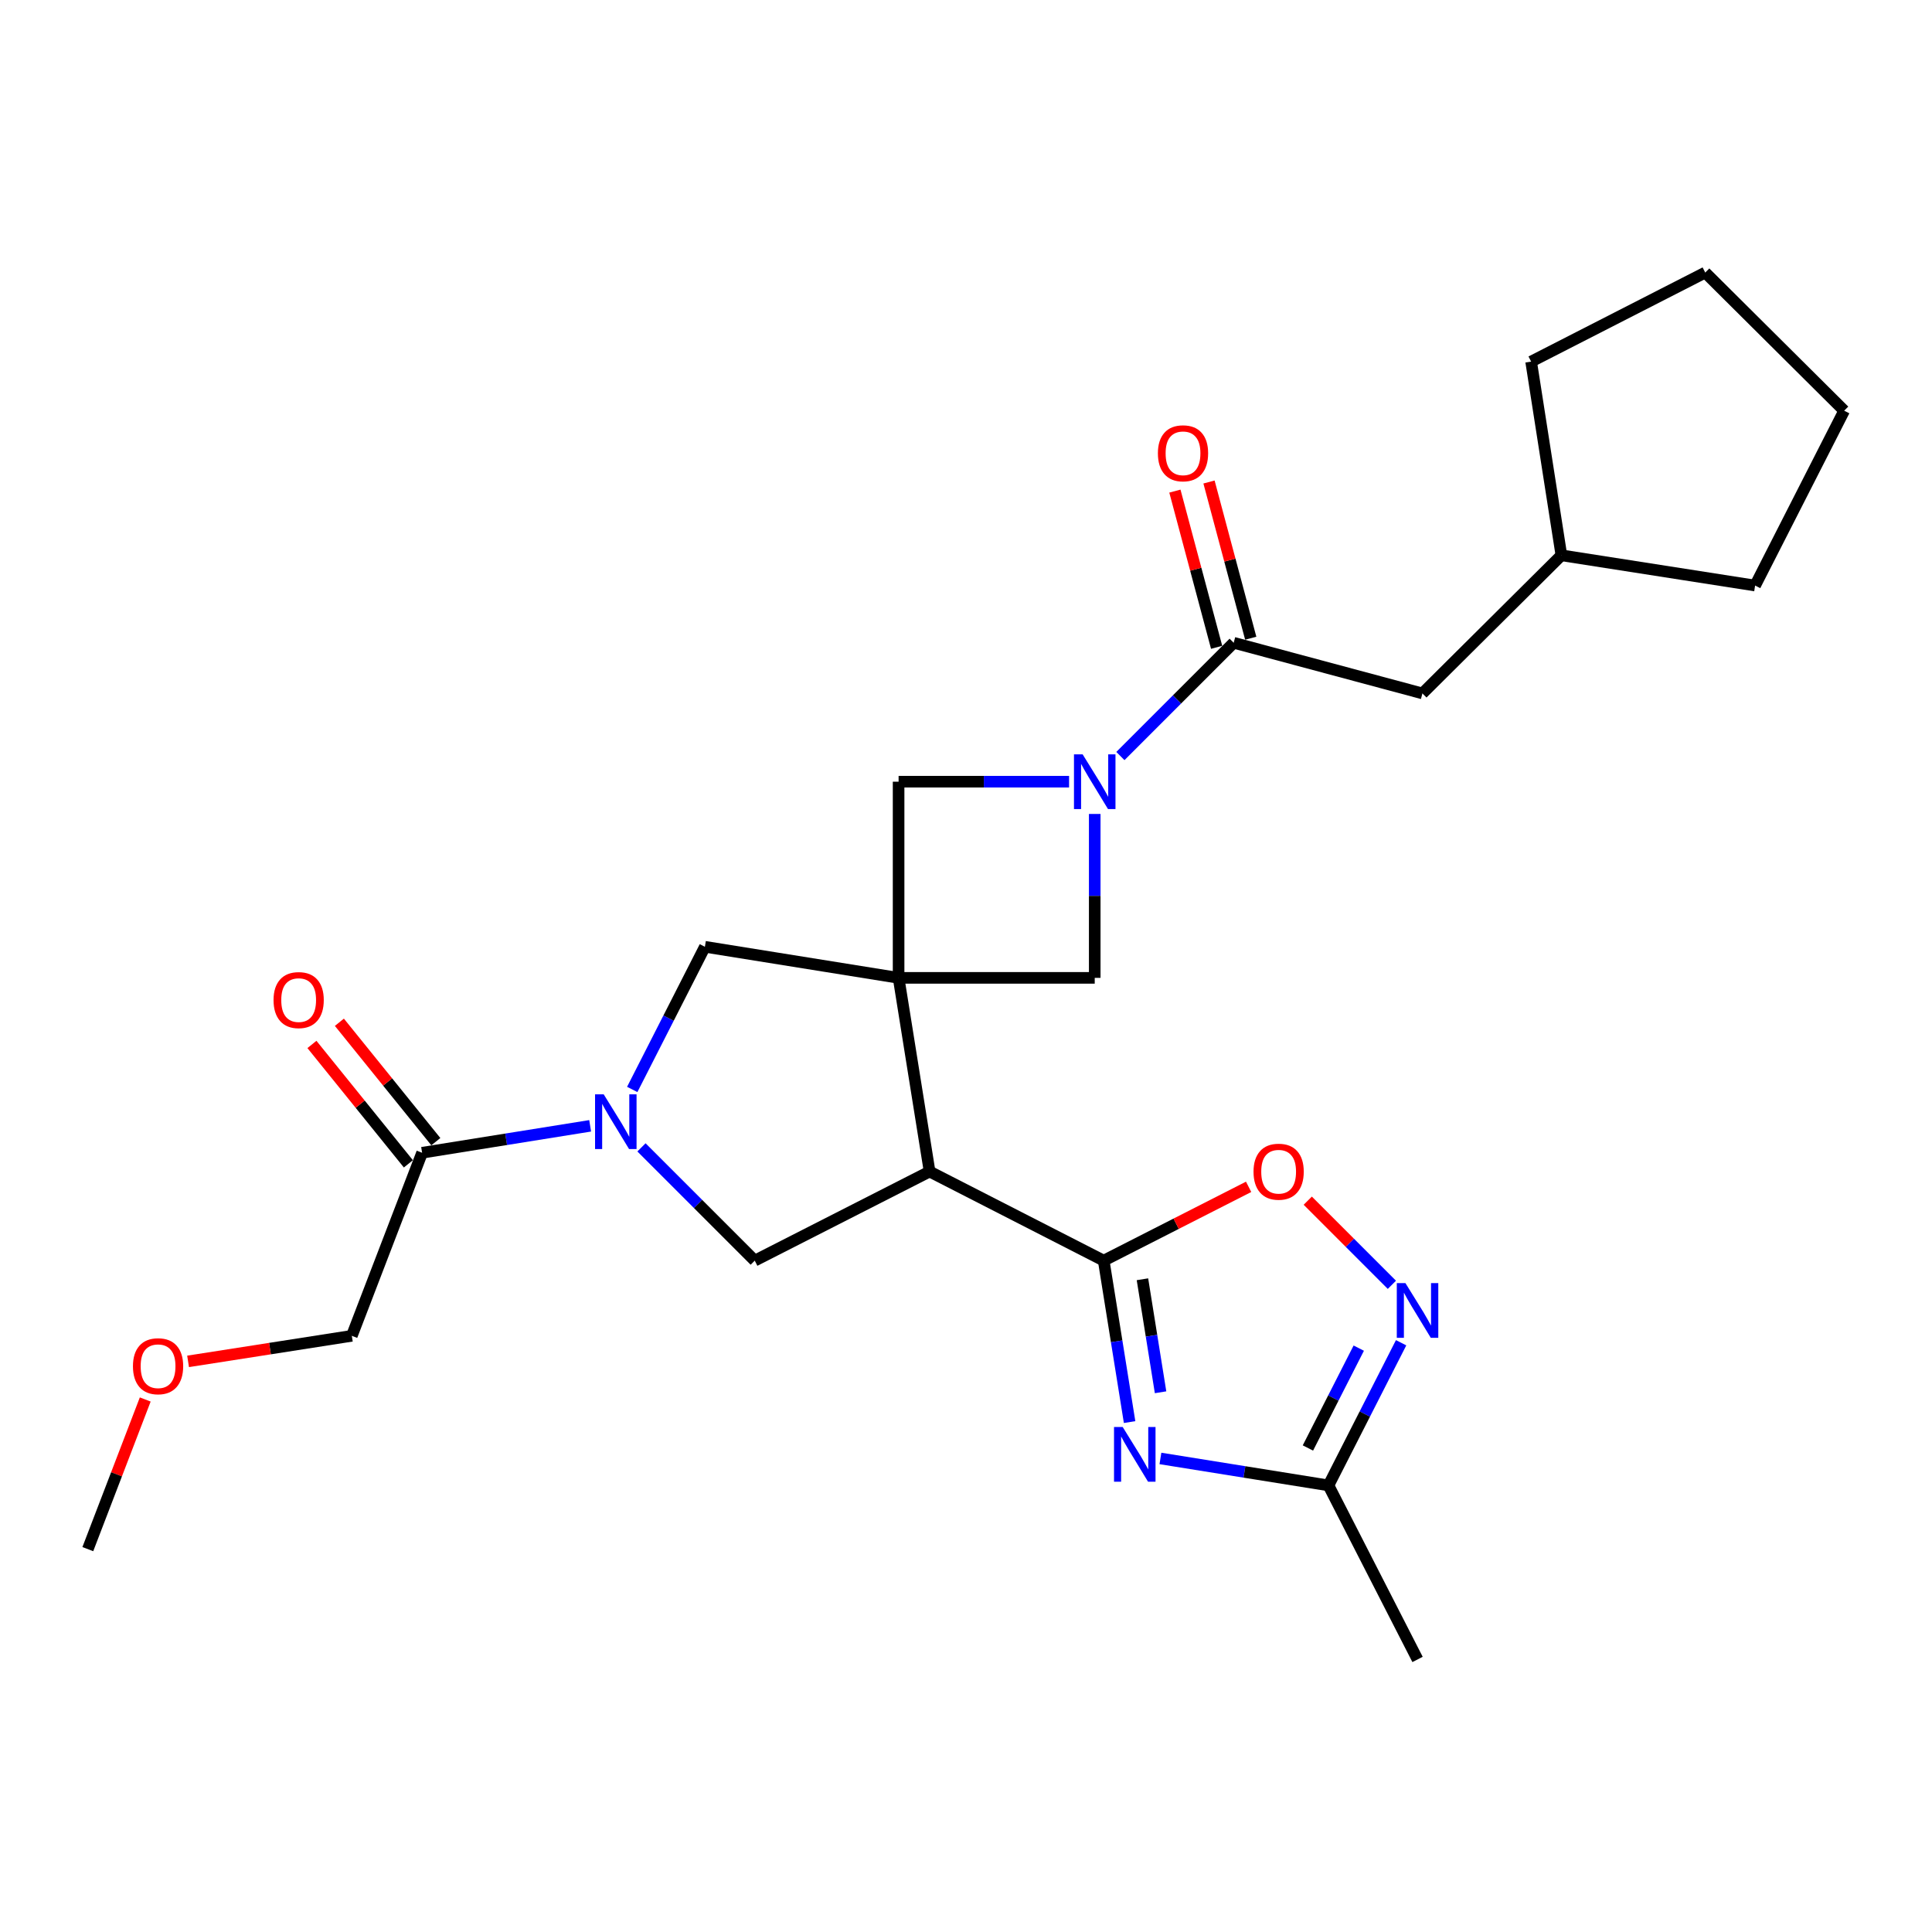 <?xml version='1.0' encoding='iso-8859-1'?>
<svg version='1.1' baseProfile='full'
              xmlns='http://www.w3.org/2000/svg'
                      xmlns:rdkit='http://www.rdkit.org/xml'
                      xmlns:xlink='http://www.w3.org/1999/xlink'
                  xml:space='preserve'
width='1000px' height='1000px' viewBox='0 0 1000 1000'>
<!-- END OF HEADER -->
<rect style='opacity:1.0;fill:#FFFFFF;stroke:none' width='1000' height='1000' x='0' y='0'> </rect>
<path class='bond-0' d='M 465.112,506.141 L 481.16,606.389' style='fill:none;fill-rule:evenodd;stroke:#000000;stroke-width:6px;stroke-linecap:butt;stroke-linejoin:miter;stroke-opacity:1' />
<path class='bond-9' d='M 465.112,506.141 L 364.854,490.052' style='fill:none;fill-rule:evenodd;stroke:#000000;stroke-width:6px;stroke-linecap:butt;stroke-linejoin:miter;stroke-opacity:1' />
<path class='bond-10' d='M 465.112,506.141 L 465.112,404.604' style='fill:none;fill-rule:evenodd;stroke:#000000;stroke-width:6px;stroke-linecap:butt;stroke-linejoin:miter;stroke-opacity:1' />
<path class='bond-11' d='M 465.112,506.141 L 566.629,506.141' style='fill:none;fill-rule:evenodd;stroke:#000000;stroke-width:6px;stroke-linecap:butt;stroke-linejoin:miter;stroke-opacity:1' />
<path class='bond-1' d='M 481.16,606.389 L 571.278,652.503' style='fill:none;fill-rule:evenodd;stroke:#000000;stroke-width:6px;stroke-linecap:butt;stroke-linejoin:miter;stroke-opacity:1' />
<path class='bond-5' d='M 481.16,606.389 L 390.657,652.503' style='fill:none;fill-rule:evenodd;stroke:#000000;stroke-width:6px;stroke-linecap:butt;stroke-linejoin:miter;stroke-opacity:1' />
<path class='bond-2' d='M 571.278,652.503 L 577.978,694.283' style='fill:none;fill-rule:evenodd;stroke:#000000;stroke-width:6px;stroke-linecap:butt;stroke-linejoin:miter;stroke-opacity:1' />
<path class='bond-2' d='M 577.978,694.283 L 584.678,736.062' style='fill:none;fill-rule:evenodd;stroke:#0000FF;stroke-width:6px;stroke-linecap:butt;stroke-linejoin:miter;stroke-opacity:1' />
<path class='bond-2' d='M 591.328,662.144 L 596.019,691.39' style='fill:none;fill-rule:evenodd;stroke:#000000;stroke-width:6px;stroke-linecap:butt;stroke-linejoin:miter;stroke-opacity:1' />
<path class='bond-2' d='M 596.019,691.39 L 600.709,720.635' style='fill:none;fill-rule:evenodd;stroke:#0000FF;stroke-width:6px;stroke-linecap:butt;stroke-linejoin:miter;stroke-opacity:1' />
<path class='bond-8' d='M 571.278,652.503 L 608.779,633.403' style='fill:none;fill-rule:evenodd;stroke:#000000;stroke-width:6px;stroke-linecap:butt;stroke-linejoin:miter;stroke-opacity:1' />
<path class='bond-8' d='M 608.779,633.403 L 646.281,614.304' style='fill:none;fill-rule:evenodd;stroke:#FF0000;stroke-width:6px;stroke-linecap:butt;stroke-linejoin:miter;stroke-opacity:1' />
<path class='bond-12' d='M 600.635,754.89 L 644.125,761.865' style='fill:none;fill-rule:evenodd;stroke:#0000FF;stroke-width:6px;stroke-linecap:butt;stroke-linejoin:miter;stroke-opacity:1' />
<path class='bond-12' d='M 644.125,761.865 L 687.614,768.84' style='fill:none;fill-rule:evenodd;stroke:#000000;stroke-width:6px;stroke-linecap:butt;stroke-linejoin:miter;stroke-opacity:1' />
<path class='bond-3' d='M 327.246,563.896 L 346.05,526.974' style='fill:none;fill-rule:evenodd;stroke:#0000FF;stroke-width:6px;stroke-linecap:butt;stroke-linejoin:miter;stroke-opacity:1' />
<path class='bond-3' d='M 346.05,526.974 L 364.854,490.052' style='fill:none;fill-rule:evenodd;stroke:#000000;stroke-width:6px;stroke-linecap:butt;stroke-linejoin:miter;stroke-opacity:1' />
<path class='bond-13' d='M 305.462,582.724 L 261.972,589.694' style='fill:none;fill-rule:evenodd;stroke:#0000FF;stroke-width:6px;stroke-linecap:butt;stroke-linejoin:miter;stroke-opacity:1' />
<path class='bond-13' d='M 261.972,589.694 L 218.482,596.665' style='fill:none;fill-rule:evenodd;stroke:#000000;stroke-width:6px;stroke-linecap:butt;stroke-linejoin:miter;stroke-opacity:1' />
<path class='bond-27' d='M 332.023,593.877 L 361.34,623.19' style='fill:none;fill-rule:evenodd;stroke:#0000FF;stroke-width:6px;stroke-linecap:butt;stroke-linejoin:miter;stroke-opacity:1' />
<path class='bond-27' d='M 361.34,623.19 L 390.657,652.503' style='fill:none;fill-rule:evenodd;stroke:#000000;stroke-width:6px;stroke-linecap:butt;stroke-linejoin:miter;stroke-opacity:1' />
<path class='bond-4' d='M 566.629,421.303 L 566.629,463.722' style='fill:none;fill-rule:evenodd;stroke:#0000FF;stroke-width:6px;stroke-linecap:butt;stroke-linejoin:miter;stroke-opacity:1' />
<path class='bond-4' d='M 566.629,463.722 L 566.629,506.141' style='fill:none;fill-rule:evenodd;stroke:#000000;stroke-width:6px;stroke-linecap:butt;stroke-linejoin:miter;stroke-opacity:1' />
<path class='bond-7' d='M 579.911,391.325 L 609.234,362.011' style='fill:none;fill-rule:evenodd;stroke:#0000FF;stroke-width:6px;stroke-linecap:butt;stroke-linejoin:miter;stroke-opacity:1' />
<path class='bond-7' d='M 609.234,362.011 L 638.556,332.697' style='fill:none;fill-rule:evenodd;stroke:#000000;stroke-width:6px;stroke-linecap:butt;stroke-linejoin:miter;stroke-opacity:1' />
<path class='bond-26' d='M 553.351,404.604 L 509.232,404.604' style='fill:none;fill-rule:evenodd;stroke:#0000FF;stroke-width:6px;stroke-linecap:butt;stroke-linejoin:miter;stroke-opacity:1' />
<path class='bond-26' d='M 509.232,404.604 L 465.112,404.604' style='fill:none;fill-rule:evenodd;stroke:#000000;stroke-width:6px;stroke-linecap:butt;stroke-linejoin:miter;stroke-opacity:1' />
<path class='bond-6' d='M 720.436,665.02 L 698.665,643.243' style='fill:none;fill-rule:evenodd;stroke:#0000FF;stroke-width:6px;stroke-linecap:butt;stroke-linejoin:miter;stroke-opacity:1' />
<path class='bond-6' d='M 698.665,643.243 L 676.894,621.466' style='fill:none;fill-rule:evenodd;stroke:#FF0000;stroke-width:6px;stroke-linecap:butt;stroke-linejoin:miter;stroke-opacity:1' />
<path class='bond-28' d='M 725.214,695.006 L 706.414,731.923' style='fill:none;fill-rule:evenodd;stroke:#0000FF;stroke-width:6px;stroke-linecap:butt;stroke-linejoin:miter;stroke-opacity:1' />
<path class='bond-28' d='M 706.414,731.923 L 687.614,768.84' style='fill:none;fill-rule:evenodd;stroke:#000000;stroke-width:6px;stroke-linecap:butt;stroke-linejoin:miter;stroke-opacity:1' />
<path class='bond-28' d='M 703.292,697.79 L 690.133,723.631' style='fill:none;fill-rule:evenodd;stroke:#0000FF;stroke-width:6px;stroke-linecap:butt;stroke-linejoin:miter;stroke-opacity:1' />
<path class='bond-28' d='M 690.133,723.631 L 676.973,749.473' style='fill:none;fill-rule:evenodd;stroke:#000000;stroke-width:6px;stroke-linecap:butt;stroke-linejoin:miter;stroke-opacity:1' />
<path class='bond-14' d='M 638.556,332.697 L 736.246,358.916' style='fill:none;fill-rule:evenodd;stroke:#000000;stroke-width:6px;stroke-linecap:butt;stroke-linejoin:miter;stroke-opacity:1' />
<path class='bond-15' d='M 647.382,330.339 L 636.579,289.91' style='fill:none;fill-rule:evenodd;stroke:#000000;stroke-width:6px;stroke-linecap:butt;stroke-linejoin:miter;stroke-opacity:1' />
<path class='bond-15' d='M 636.579,289.91 L 625.776,249.482' style='fill:none;fill-rule:evenodd;stroke:#FF0000;stroke-width:6px;stroke-linecap:butt;stroke-linejoin:miter;stroke-opacity:1' />
<path class='bond-15' d='M 629.73,335.056 L 618.927,294.627' style='fill:none;fill-rule:evenodd;stroke:#000000;stroke-width:6px;stroke-linecap:butt;stroke-linejoin:miter;stroke-opacity:1' />
<path class='bond-15' d='M 618.927,294.627 L 608.124,254.199' style='fill:none;fill-rule:evenodd;stroke:#FF0000;stroke-width:6px;stroke-linecap:butt;stroke-linejoin:miter;stroke-opacity:1' />
<path class='bond-19' d='M 687.614,768.84 L 733.718,858.926' style='fill:none;fill-rule:evenodd;stroke:#000000;stroke-width:6px;stroke-linecap:butt;stroke-linejoin:miter;stroke-opacity:1' />
<path class='bond-16' d='M 225.589,590.924 L 200.628,560.023' style='fill:none;fill-rule:evenodd;stroke:#000000;stroke-width:6px;stroke-linecap:butt;stroke-linejoin:miter;stroke-opacity:1' />
<path class='bond-16' d='M 200.628,560.023 L 175.667,529.122' style='fill:none;fill-rule:evenodd;stroke:#FF0000;stroke-width:6px;stroke-linecap:butt;stroke-linejoin:miter;stroke-opacity:1' />
<path class='bond-16' d='M 211.376,602.405 L 186.415,571.504' style='fill:none;fill-rule:evenodd;stroke:#000000;stroke-width:6px;stroke-linecap:butt;stroke-linejoin:miter;stroke-opacity:1' />
<path class='bond-16' d='M 186.415,571.504 L 161.454,540.603' style='fill:none;fill-rule:evenodd;stroke:#FF0000;stroke-width:6px;stroke-linecap:butt;stroke-linejoin:miter;stroke-opacity:1' />
<path class='bond-17' d='M 218.482,596.665 L 182.102,691.421' style='fill:none;fill-rule:evenodd;stroke:#000000;stroke-width:6px;stroke-linecap:butt;stroke-linejoin:miter;stroke-opacity:1' />
<path class='bond-18' d='M 736.246,358.916 L 808.173,287.425' style='fill:none;fill-rule:evenodd;stroke:#000000;stroke-width:6px;stroke-linecap:butt;stroke-linejoin:miter;stroke-opacity:1' />
<path class='bond-20' d='M 182.102,691.421 L 139.727,698.034' style='fill:none;fill-rule:evenodd;stroke:#000000;stroke-width:6px;stroke-linecap:butt;stroke-linejoin:miter;stroke-opacity:1' />
<path class='bond-20' d='M 139.727,698.034 L 97.352,704.648' style='fill:none;fill-rule:evenodd;stroke:#FF0000;stroke-width:6px;stroke-linecap:butt;stroke-linejoin:miter;stroke-opacity:1' />
<path class='bond-22' d='M 808.173,287.425 L 908.441,303.078' style='fill:none;fill-rule:evenodd;stroke:#000000;stroke-width:6px;stroke-linecap:butt;stroke-linejoin:miter;stroke-opacity:1' />
<path class='bond-23' d='M 808.173,287.425 L 792.511,187.168' style='fill:none;fill-rule:evenodd;stroke:#000000;stroke-width:6px;stroke-linecap:butt;stroke-linejoin:miter;stroke-opacity:1' />
<path class='bond-21' d='M 75.177,724.37 L 60.316,763.1' style='fill:none;fill-rule:evenodd;stroke:#FF0000;stroke-width:6px;stroke-linecap:butt;stroke-linejoin:miter;stroke-opacity:1' />
<path class='bond-21' d='M 60.316,763.1 L 45.455,801.829' style='fill:none;fill-rule:evenodd;stroke:#000000;stroke-width:6px;stroke-linecap:butt;stroke-linejoin:miter;stroke-opacity:1' />
<path class='bond-25' d='M 908.441,303.078 L 954.545,212.575' style='fill:none;fill-rule:evenodd;stroke:#000000;stroke-width:6px;stroke-linecap:butt;stroke-linejoin:miter;stroke-opacity:1' />
<path class='bond-24' d='M 792.511,187.168 L 882.628,141.074' style='fill:none;fill-rule:evenodd;stroke:#000000;stroke-width:6px;stroke-linecap:butt;stroke-linejoin:miter;stroke-opacity:1' />
<path class='bond-29' d='M 882.628,141.074 L 954.545,212.575' style='fill:none;fill-rule:evenodd;stroke:#000000;stroke-width:6px;stroke-linecap:butt;stroke-linejoin:miter;stroke-opacity:1' />
<path  class='atom-3' d='M 581.096 738.601
L 590.376 753.601
Q 591.296 755.081, 592.776 757.761
Q 594.256 760.441, 594.336 760.601
L 594.336 738.601
L 598.096 738.601
L 598.096 766.921
L 594.216 766.921
L 584.256 750.521
Q 583.096 748.601, 581.856 746.401
Q 580.656 744.201, 580.296 743.521
L 580.296 766.921
L 576.616 766.921
L 576.616 738.601
L 581.096 738.601
' fill='#0000FF'/>
<path  class='atom-4' d='M 312.48 566.436
L 321.76 581.436
Q 322.68 582.916, 324.16 585.596
Q 325.64 588.276, 325.72 588.436
L 325.72 566.436
L 329.48 566.436
L 329.48 594.756
L 325.6 594.756
L 315.64 578.356
Q 314.48 576.436, 313.24 574.236
Q 312.04 572.036, 311.68 571.356
L 311.68 594.756
L 308 594.756
L 308 566.436
L 312.48 566.436
' fill='#0000FF'/>
<path  class='atom-5' d='M 560.369 390.444
L 569.649 405.444
Q 570.569 406.924, 572.049 409.604
Q 573.529 412.284, 573.609 412.444
L 573.609 390.444
L 577.369 390.444
L 577.369 418.764
L 573.489 418.764
L 563.529 402.364
Q 562.369 400.444, 561.129 398.244
Q 559.929 396.044, 559.569 395.364
L 559.569 418.764
L 555.889 418.764
L 555.889 390.444
L 560.369 390.444
' fill='#0000FF'/>
<path  class='atom-7' d='M 727.458 664.146
L 736.738 679.146
Q 737.658 680.626, 739.138 683.306
Q 740.618 685.986, 740.698 686.146
L 740.698 664.146
L 744.458 664.146
L 744.458 692.466
L 740.578 692.466
L 730.618 676.066
Q 729.458 674.146, 728.218 671.946
Q 727.018 669.746, 726.658 669.066
L 726.658 692.466
L 722.978 692.466
L 722.978 664.146
L 727.458 664.146
' fill='#0000FF'/>
<path  class='atom-9' d='M 648.821 606.469
Q 648.821 599.669, 652.181 595.869
Q 655.541 592.069, 661.821 592.069
Q 668.101 592.069, 671.461 595.869
Q 674.821 599.669, 674.821 606.469
Q 674.821 613.349, 671.421 617.269
Q 668.021 621.149, 661.821 621.149
Q 655.581 621.149, 652.181 617.269
Q 648.821 613.389, 648.821 606.469
M 661.821 617.949
Q 666.141 617.949, 668.461 615.069
Q 670.821 612.149, 670.821 606.469
Q 670.821 600.909, 668.461 598.109
Q 666.141 595.269, 661.821 595.269
Q 657.501 595.269, 655.141 598.069
Q 652.821 600.869, 652.821 606.469
Q 652.821 612.189, 655.141 615.069
Q 657.501 617.949, 661.821 617.949
' fill='#FF0000'/>
<path  class='atom-16' d='M 599.327 234.621
Q 599.327 227.821, 602.687 224.021
Q 606.047 220.221, 612.327 220.221
Q 618.607 220.221, 621.967 224.021
Q 625.327 227.821, 625.327 234.621
Q 625.327 241.501, 621.927 245.421
Q 618.527 249.301, 612.327 249.301
Q 606.087 249.301, 602.687 245.421
Q 599.327 241.541, 599.327 234.621
M 612.327 246.101
Q 616.647 246.101, 618.967 243.221
Q 621.327 240.301, 621.327 234.621
Q 621.327 229.061, 618.967 226.261
Q 616.647 223.421, 612.327 223.421
Q 608.007 223.421, 605.647 226.221
Q 603.327 229.021, 603.327 234.621
Q 603.327 240.341, 605.647 243.221
Q 608.007 246.101, 612.327 246.101
' fill='#FF0000'/>
<path  class='atom-17' d='M 141.584 517.641
Q 141.584 510.841, 144.944 507.041
Q 148.304 503.241, 154.584 503.241
Q 160.864 503.241, 164.224 507.041
Q 167.584 510.841, 167.584 517.641
Q 167.584 524.521, 164.184 528.441
Q 160.784 532.321, 154.584 532.321
Q 148.344 532.321, 144.944 528.441
Q 141.584 524.561, 141.584 517.641
M 154.584 529.121
Q 158.904 529.121, 161.224 526.241
Q 163.584 523.321, 163.584 517.641
Q 163.584 512.081, 161.224 509.281
Q 158.904 506.441, 154.584 506.441
Q 150.264 506.441, 147.904 509.241
Q 145.584 512.041, 145.584 517.641
Q 145.584 523.361, 147.904 526.241
Q 150.264 529.121, 154.584 529.121
' fill='#FF0000'/>
<path  class='atom-21' d='M 68.814 707.153
Q 68.814 700.353, 72.174 696.553
Q 75.534 692.753, 81.814 692.753
Q 88.094 692.753, 91.454 696.553
Q 94.814 700.353, 94.814 707.153
Q 94.814 714.033, 91.414 717.953
Q 88.014 721.833, 81.814 721.833
Q 75.574 721.833, 72.174 717.953
Q 68.814 714.073, 68.814 707.153
M 81.814 718.633
Q 86.134 718.633, 88.454 715.753
Q 90.814 712.833, 90.814 707.153
Q 90.814 701.593, 88.454 698.793
Q 86.134 695.953, 81.814 695.953
Q 77.494 695.953, 75.134 698.753
Q 72.814 701.553, 72.814 707.153
Q 72.814 712.873, 75.134 715.753
Q 77.494 718.633, 81.814 718.633
' fill='#FF0000'/>
</svg>
